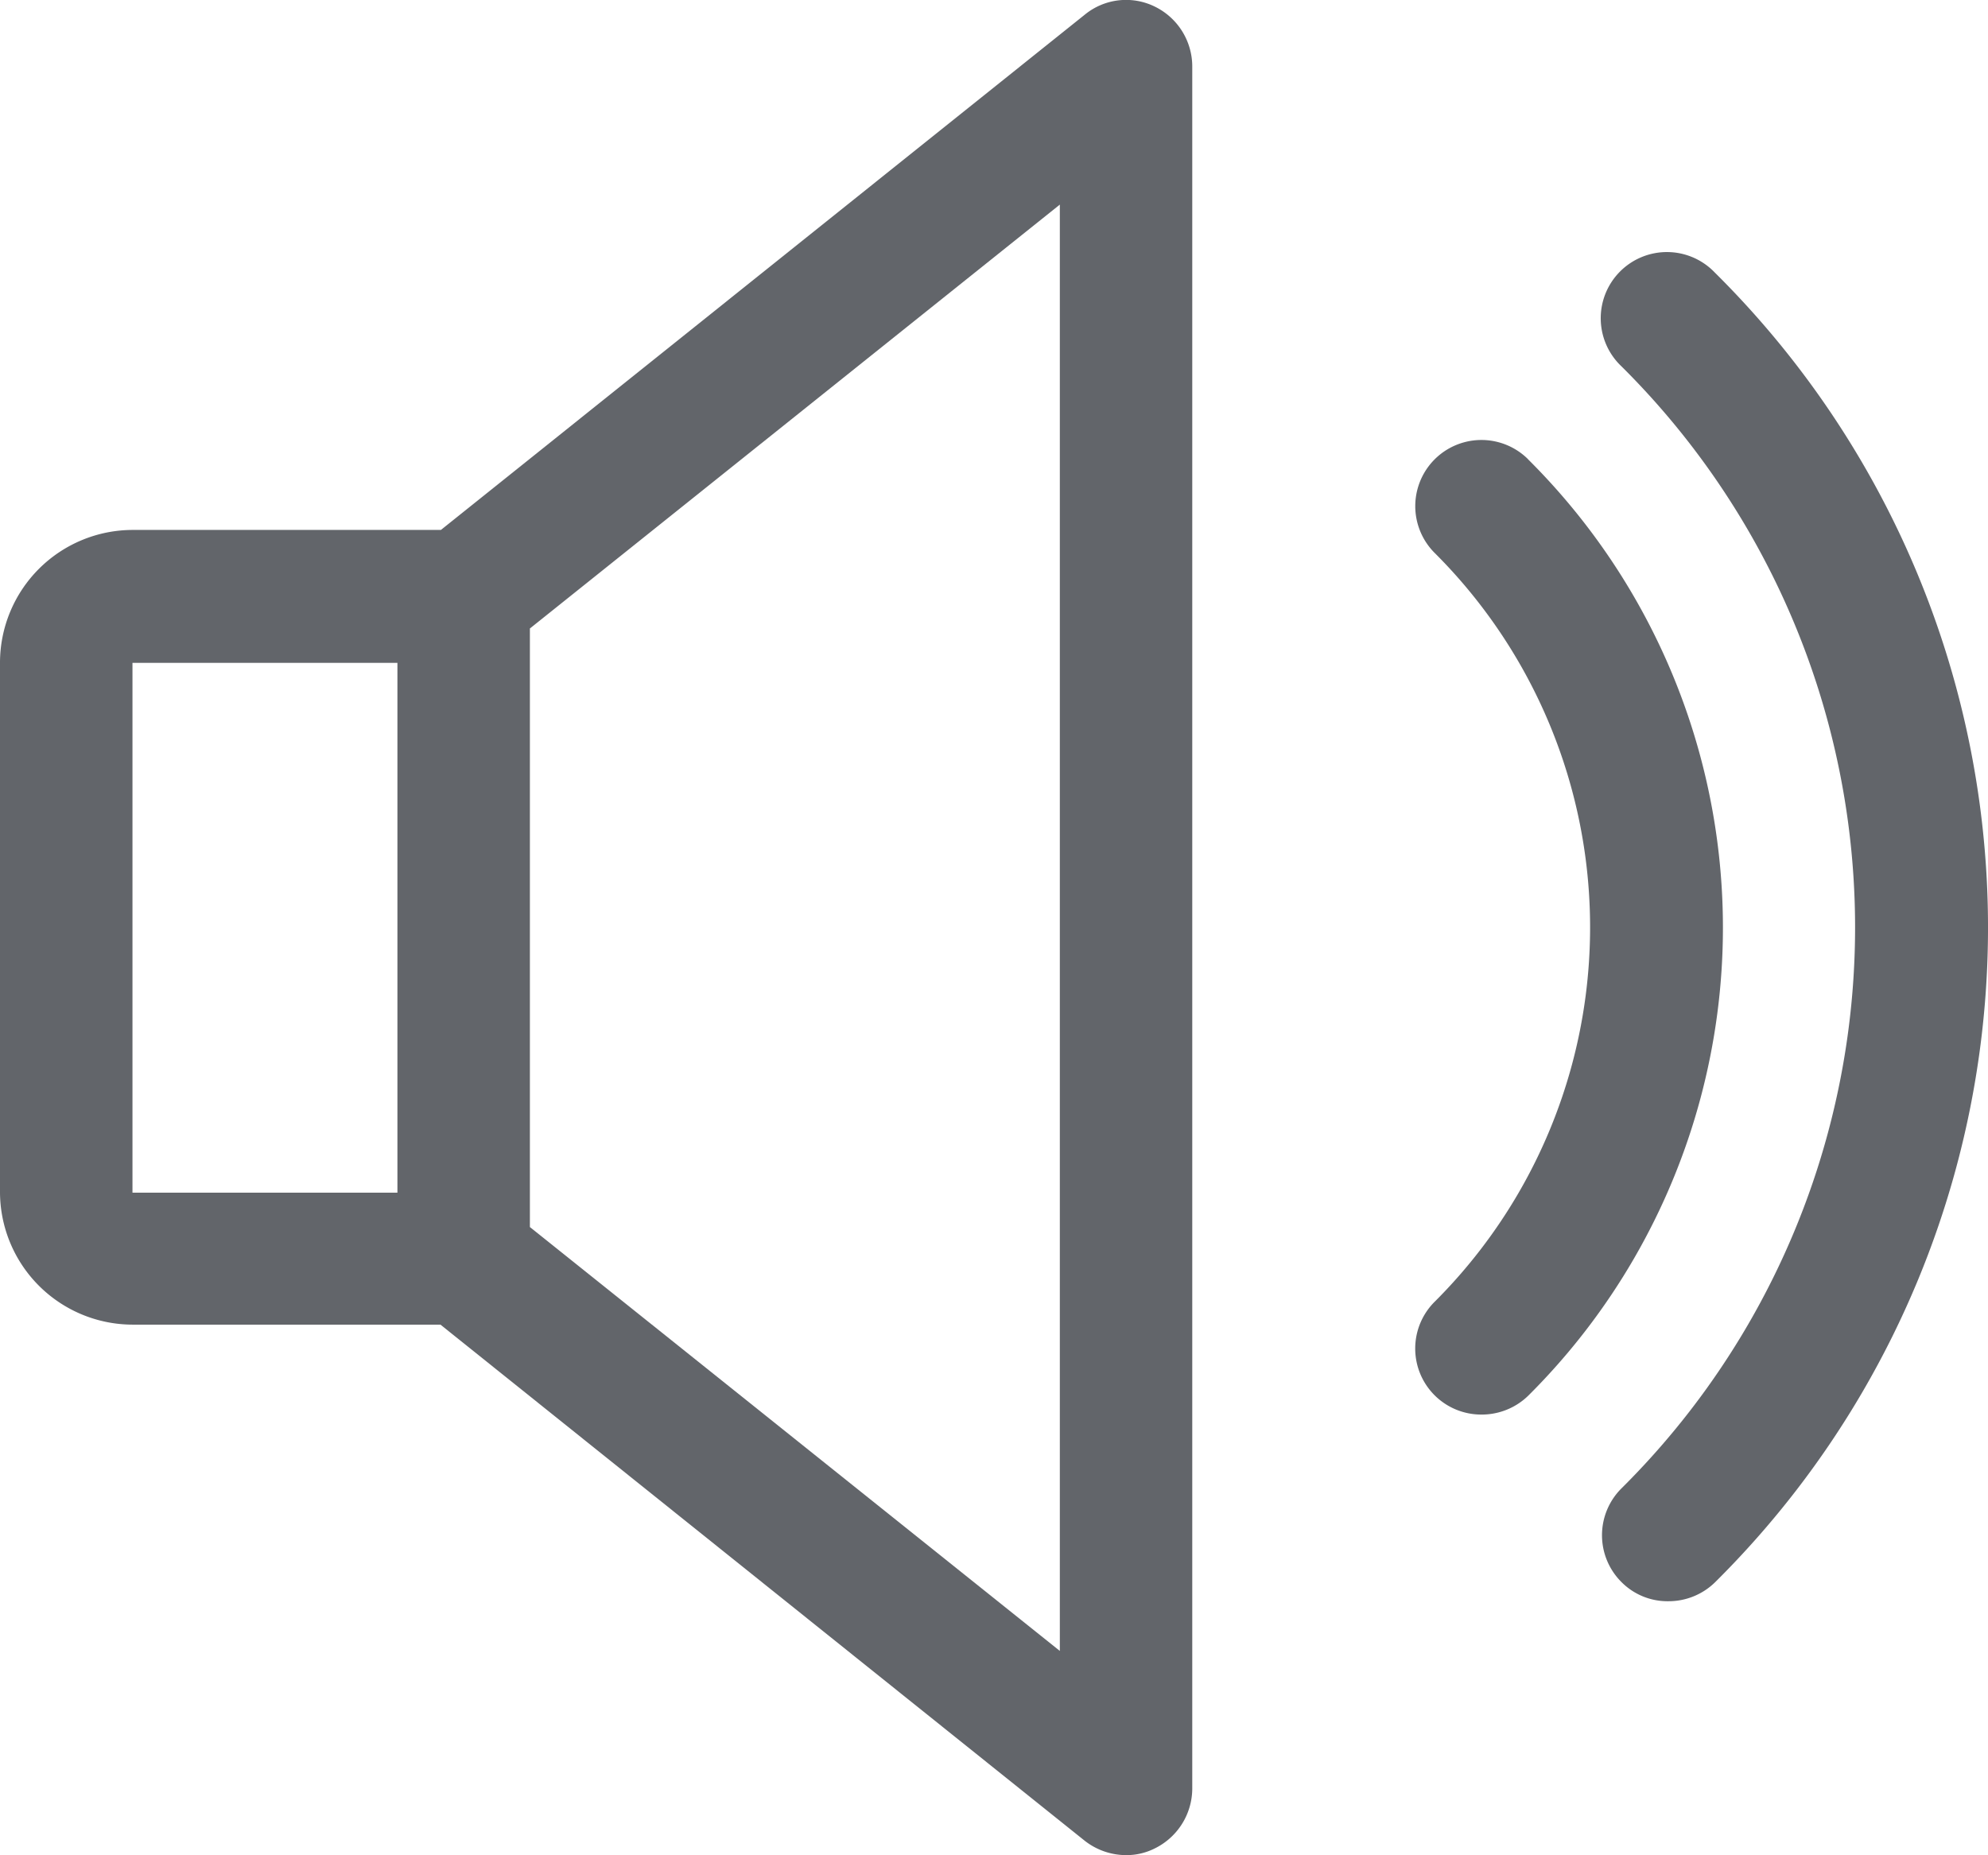 <svg xmlns="http://www.w3.org/2000/svg" width="39.678" height="37.027" viewBox="0 0 39.678 37.027">
    <defs>
        <style>
            .cls-1{fill:#62656a}
        </style>
    </defs>
    <g id="Grupo_87" transform="translate(-7256.2 -7565)">
        <g id="Grupo_80" transform="translate(7256.2 7565)">
            <g id="Grupo_79" transform="translate(0 0)">
                <path id="Trazado_75" d="M3605.053 163.713a1.3 1.3 0 0 0-1.4.157l-12.853 10.287h-6.156A2.652 2.652 0 0 0 3582 176.8v10.576a2.652 2.652 0 0 0 2.644 2.644h6.147l12.856 10.3a1.343 1.343 0 0 0 .827.289 1.253 1.253 0 0 0 .57-.132 1.336 1.336 0 0 0 .752-1.19v-34.376a1.331 1.331 0 0 0-.743-1.198zm-15.121 23.673h-5.288V176.81h5.288zm13.221 9.147l-10.577-8.461v-11.948l10.577-8.461z" class="cls-1" transform="translate(-3582 -163.579)"/>
            </g>
        </g>
        <g id="Grupo_82" transform="translate(7284.443 7573.785)">
            <g id="Grupo_81" transform="translate(0 0)">
                <path id="Trazado_76" d="M3926.079 270.28a1.32 1.32 0 1 0-1.859 1.876 10.553 10.553 0 0 1 0 14.939 1.318 1.318 0 0 0 .933 2.256 1.328 1.328 0 0 0 .934-.38 13.177 13.177 0 0 0-.009-18.69z" class="cls-1" transform="translate(-3923.825 -269.9)"/>
            </g>
        </g>
        <g id="Grupo_84" transform="translate(7288.174 7570.055)">
            <g id="Grupo_83" transform="translate(0 0)">
                <path id="Trazado_77" d="M3971.213 225.146a1.321 1.321 0 1 0-1.859 1.876 15.779 15.779 0 0 1 0 22.392 1.319 1.319 0 0 0-.008 1.867 1.293 1.293 0 0 0 .942.388 1.325 1.325 0 0 0 .933-.38 18.4 18.4 0 0 0-.008-26.143z" class="cls-1" transform="translate(-3968.963 -224.762)"/>
            </g>
        </g>
    </g>
</svg>
